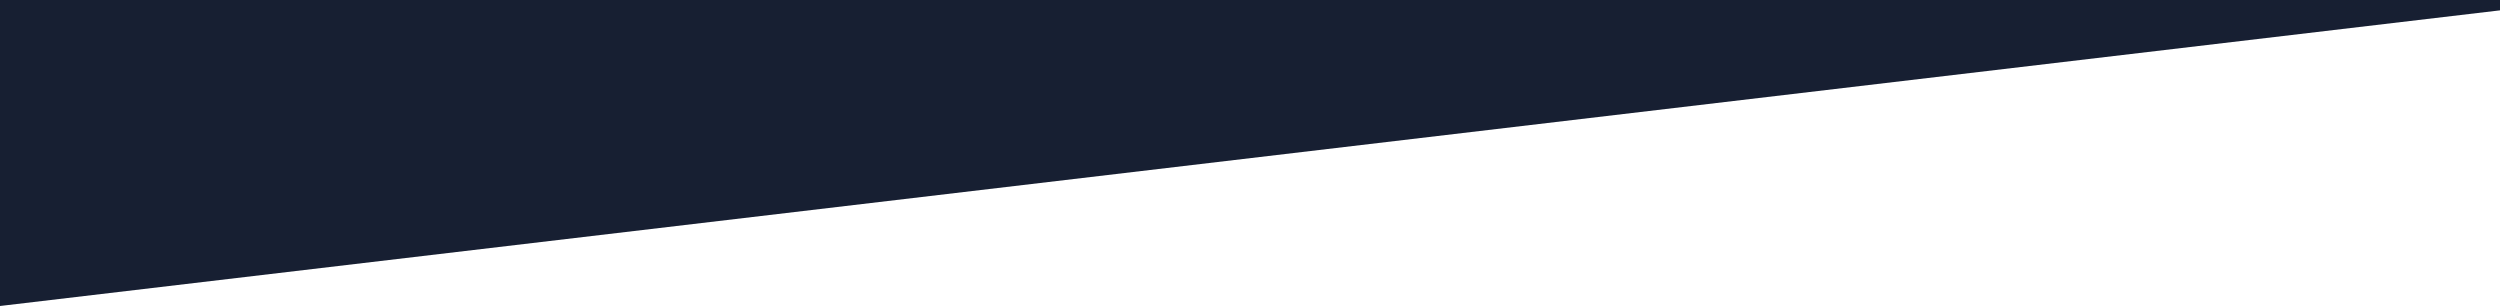 <?xml version="1.0" encoding="UTF-8" standalone="no"?>
<!DOCTYPE svg PUBLIC "-//W3C//DTD SVG 1.1//EN" "http://www.w3.org/Graphics/SVG/1.1/DTD/svg11.dtd">
<svg width="100%" height="100%" viewBox="0 0 1920 235" version="1.1" xmlns="http://www.w3.org/2000/svg" xmlns:xlink="http://www.w3.org/1999/xlink" xml:space="preserve" xmlns:serif="http://www.serif.com/" style="fill-rule:evenodd;clip-rule:evenodd;stroke-linejoin:round;stroke-miterlimit:2;">
    <g id="angle-img" transform="matrix(1,0,0,1,0,-675.317)">
        <clipPath id="_clip1">
            <rect x="0" y="675.143" width="1920" height="235.174"/>
        </clipPath>
        <g clip-path="url(#_clip1)">
            <path d="M0,0L1920,0L1920,683.266L0,910.317L0,0Z" style="fill:rgb(23,31,50);fill-rule:nonzero;"/>
        </g>
    </g>
</svg>
